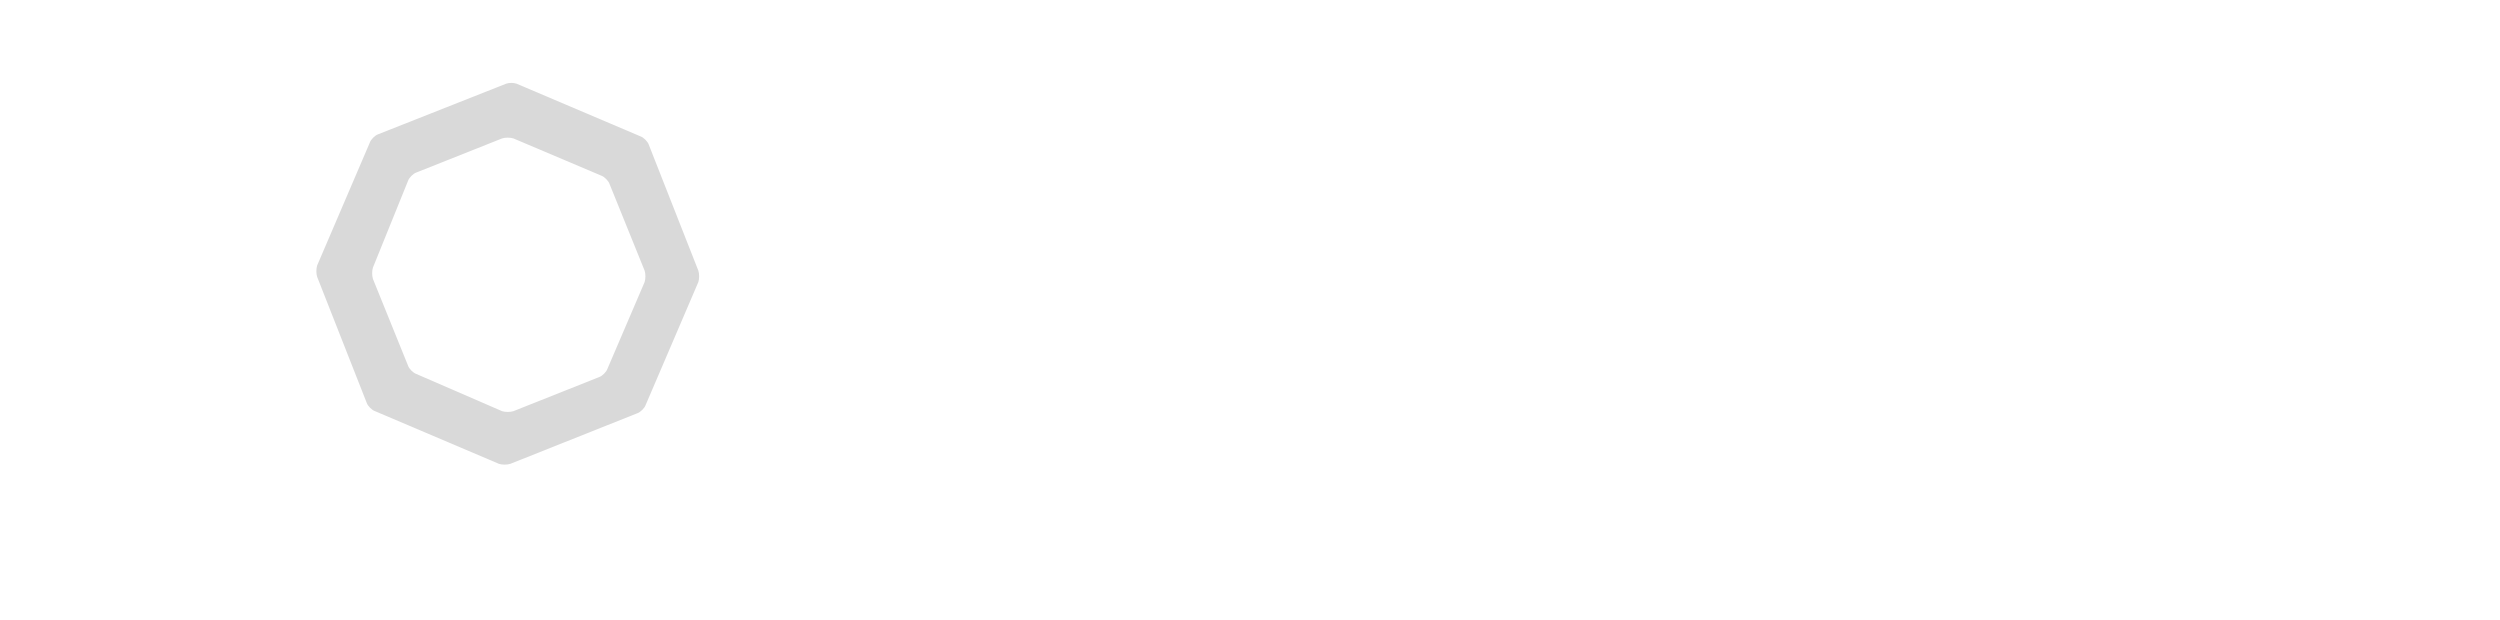 <?xml version="1.0" encoding="utf-8"?>
<!-- Generator: Adobe Illustrator 26.0.1, SVG Export Plug-In . SVG Version: 6.00 Build 0)  -->
<!DOCTYPE svg PUBLIC "-//W3C//DTD SVG 1.0//EN" "http://www.w3.org/TR/2001/REC-SVG-20010904/DTD/svg10.dtd">
<svg version="1.0" id="Layer_1" xmlns:x="http://ns.adobe.com/Extensibility/1.0/" xmlns:i="http://ns.adobe.com/AdobeIllustrator/10.0/" xmlns:graph="http://ns.adobe.com/Graphs/1.0/"
	 xmlns="http://www.w3.org/2000/svg" xmlns:xlink="http://www.w3.org/1999/xlink" x="0px" y="0px" viewBox="0 0 242 60"
	 style="enable-background:new 0 0 242 60;" xml:space="preserve">
<style type="text/css">
	.st0{fill-rule:evenodd;clip-rule:evenodd;fill:#FFFFFF;}
	.st1{filter:url(#Adobe_OpacityMaskFilter);}
	.st2{mask:url(#mask-2_00000121260289196095890400000009690725761058201216_);fill-rule:evenodd;clip-rule:evenodd;fill:#FFFFFF;}
	.st3{filter:url(#Adobe_OpacityMaskFilter_00000059993938337770222710000001599048215476260275_);}
	.st4{mask:url(#mask-4_00000123407495917991101260000011280933119403556027_);fill-rule:evenodd;clip-rule:evenodd;fill:#FFFFFF;}
	.st5{fill-rule:evenodd;clip-rule:evenodd;fill:#D9D9D9;}
	.st6{fill:none;}
</style>
<g id="Page-1_00000142149476178034500860000002635685193350837403_">
	
		<g id="optie1_zakelijk-copy-3_00000103250845523341983300000012971267610588644269_" transform="translate(-149, -9)">
		<g id="Group-17_00000109023942665573538730000000612634390645471911_" transform="translate(149, 9)">
			<path id="Fill-1_00000001650723362793760550000014327987071968451727_" class="st0" d="M103.5,26.6L103.5,26.6c0-4-2.9-7.3-7-7.3
				s-6.9,3.3-6.9,7.2v0.1c0,4,2.9,7.2,7,7.2S103.5,30.5,103.5,26.6 M84.2,26.6L84.2,26.6c0-6.6,5.2-12,12.3-12
				c7.1,0,12.3,5.3,12.3,11.9v0.1c0,6.6-5.2,11.9-12.3,11.9C89.4,38.4,84.2,33.1,84.2,26.6"/>
			<path id="Fill-3_00000080205544750630766450000017029743722530583743_" class="st0" d="M112.3,26.6L112.3,26.6
				c0-6.6,5-12,12.1-12c4.3,0,6.9,1.4,9.1,3.6l-3.3,3.7c-1.8-1.6-3.6-2.6-5.9-2.6c-3.9,0-6.7,3.3-6.7,7.2v0.1c0,4,2.7,7.2,6.7,7.2
				c2.7,0,4.3-1,6.1-2.7l3.3,3.3c-2.4,2.5-5,4.1-9.5,4.1C117.4,38.4,112.3,33.2,112.3,26.6"/>
			<polygon id="Fill-5_00000137832368396517399360000003159921109592477587_" class="st0" points="137.7,15 142.8,15 142.8,25 
				152.2,15 158.3,15 148.9,24.8 158.7,38.1 152.6,38.1 145.4,28.2 142.8,31 142.8,38.1 137.7,38.1 			"/>
			<polygon id="Fill-7_00000077296783040303733070000007226161570845909936_" class="st0" points="166.8,19.7 159.8,19.7 159.8,15 
				179,15 179,19.7 172,19.7 172,38.1 166.9,38.1 166.9,19.7 			"/>
			<g id="Group-11_00000171710636388634093100000006229725983132723131_" transform="translate(135.287, 11.946)">
				<g id="Clip-10_00000090980799963327954830000000015601806035706006_">
				</g>
				<defs>
					<filter id="Adobe_OpacityMaskFilter" filterUnits="userSpaceOnUse" x="45.6" y="2.7" width="24.6" height="23.9">
						<feColorMatrix  type="matrix" values="1 0 0 0 0  0 1 0 0 0  0 0 1 0 0  0 0 0 1 0"/>
					</filter>
				</defs>
				
					<mask maskUnits="userSpaceOnUse" x="45.6" y="2.7" width="24.6" height="23.9" id="mask-2_00000121260289196095890400000009690725761058201216_">
					<g class="st1">
						<polygon id="path-1_00000132803507117235670000000015166695786702742402_" class="st0" points="45.6,2.7 70.1,2.7 70.1,26.5 
							45.6,26.5 						"/>
					</g>
				</mask>
				<path id="Fill-9_00000025402916349252554140000001460617130466218937_" class="st2" d="M64.8,14.7L64.8,14.7c0-4-2.9-7.3-7-7.3
					c-4.1,0-6.9,3.3-6.9,7.2v0.1c0,4,2.9,7.2,7,7.2C62,21.8,64.8,18.6,64.8,14.7 M45.6,14.7L45.6,14.7c0-6.6,5.2-12,12.3-12
					C65,2.7,70.1,8,70.1,14.5v0.1c0,6.6-5.2,11.9-12.3,11.9C50.7,26.5,45.6,21.2,45.6,14.7"/>
			</g>
			<g id="Group-14_00000059293076319892661110000006083833669415839671_" transform="translate(0, 0.28)">
				<g id="Clip-13_00000155866885336481527260000007810195118830176948_">
				</g>
				<defs>
					
						<filter id="Adobe_OpacityMaskFilter_00000044178536891647739600000012834137550692513670_" filterUnits="userSpaceOnUse" x="24.3" y="1" width="50.4" height="50.4">
						<feColorMatrix  type="matrix" values="1 0 0 0 0  0 1 0 0 0  0 0 1 0 0  0 0 0 1 0"/>
					</filter>
				</defs>
				
					<mask maskUnits="userSpaceOnUse" x="24.3" y="1" width="50.4" height="50.4" id="mask-4_00000123407495917991101260000011280933119403556027_">
					<g style="filter:url(#Adobe_OpacityMaskFilter_00000044178536891647739600000012834137550692513670_);">
						<polygon id="path-3_00000131358659726202721850000010813849540514974394_" class="st0" points="24.3,1 74.7,1 74.7,51.4 
							24.3,51.4 						"/>
					</g>
				</mask>
				<path id="Fill-12_00000046315120905213638030000017154490410330341050_" class="st4" d="M59.7,15.4c0.3,0.1,0.7,0.5,0.8,0.8
					l3.8,9.6c0.1,0.3,0.1,0.8,0,1.1l-4.1,9.5c-0.1,0.3-0.5,0.7-0.8,0.8L49.7,41c-0.3,0.1-0.8,0.1-1.1,0l-9.5-4.1
					c-0.3-0.1-0.7-0.5-0.8-0.8l-3.8-9.6c-0.1-0.3-0.1-0.8,0-1.1l4.1-9.5c0.1-0.3,0.5-0.7,0.8-0.8l9.6-3.8c0.3-0.1,0.8-0.1,1.1,0
					L59.7,15.4z M67.9,9.1c-0.1-0.3-0.5-0.7-0.8-0.8L50.5,1.1c-0.3-0.1-0.8-0.1-1.1,0L32.4,7.9c-0.3,0.1-0.7,0.5-0.8,0.8l-7.1,16.5
					c-0.1,0.3-0.1,0.8,0,1.1l6.8,17c0.1,0.3,0.5,0.7,0.8,0.8l16.6,7.2c0.3,0.1,0.8,0.1,1.1,0l17-6.8c0.3-0.1,0.7-0.5,0.8-0.8
					l7.1-16.6c0.1-0.3,0.1-0.8,0-1.1L67.9,9.1z"/>
			</g>
			<path id="Fill-15_00000109022277100372727170000017995792648229029260_" class="st5" d="M58.2,17c0.3,0.1,0.7,0.5,0.8,0.8
				l3.4,8.4c0.1,0.3,0.1,0.8,0,1.1l-3.6,8.4c-0.1,0.3-0.5,0.7-0.8,0.8l-8.3,3.3c-0.3,0.1-0.8,0.1-1.1,0l-8.3-3.6
				c-0.3-0.1-0.7-0.5-0.8-0.8l-3.4-8.4c-0.1-0.3-0.1-0.8,0-1.1l3.4-8.4c0.1-0.3,0.5-0.7,0.8-0.8l8.3-3.3c0.3-0.1,0.8-0.1,1.1,0
				L58.2,17z M62.8,14c-0.1-0.3-0.5-0.7-0.8-0.8l-12-5.1C49.7,8,49.3,8,49,8.1L36.6,13c-0.3,0.1-0.7,0.5-0.8,0.8l-5.1,11.9
				c-0.1,0.3-0.1,0.8,0,1.1L35.5,39c0.1,0.3,0.5,0.7,0.8,0.8l12,5.1c0.3,0.1,0.8,0.1,1.1,0l12.3-4.9c0.3-0.1,0.7-0.5,0.8-0.8
				l5.1-11.9c0.1-0.3,0.1-0.8,0-1.1L62.8,14z"/>
		</g>
	</g>
</g>
<rect class="st6" width="242" height="60"/>
</svg>
